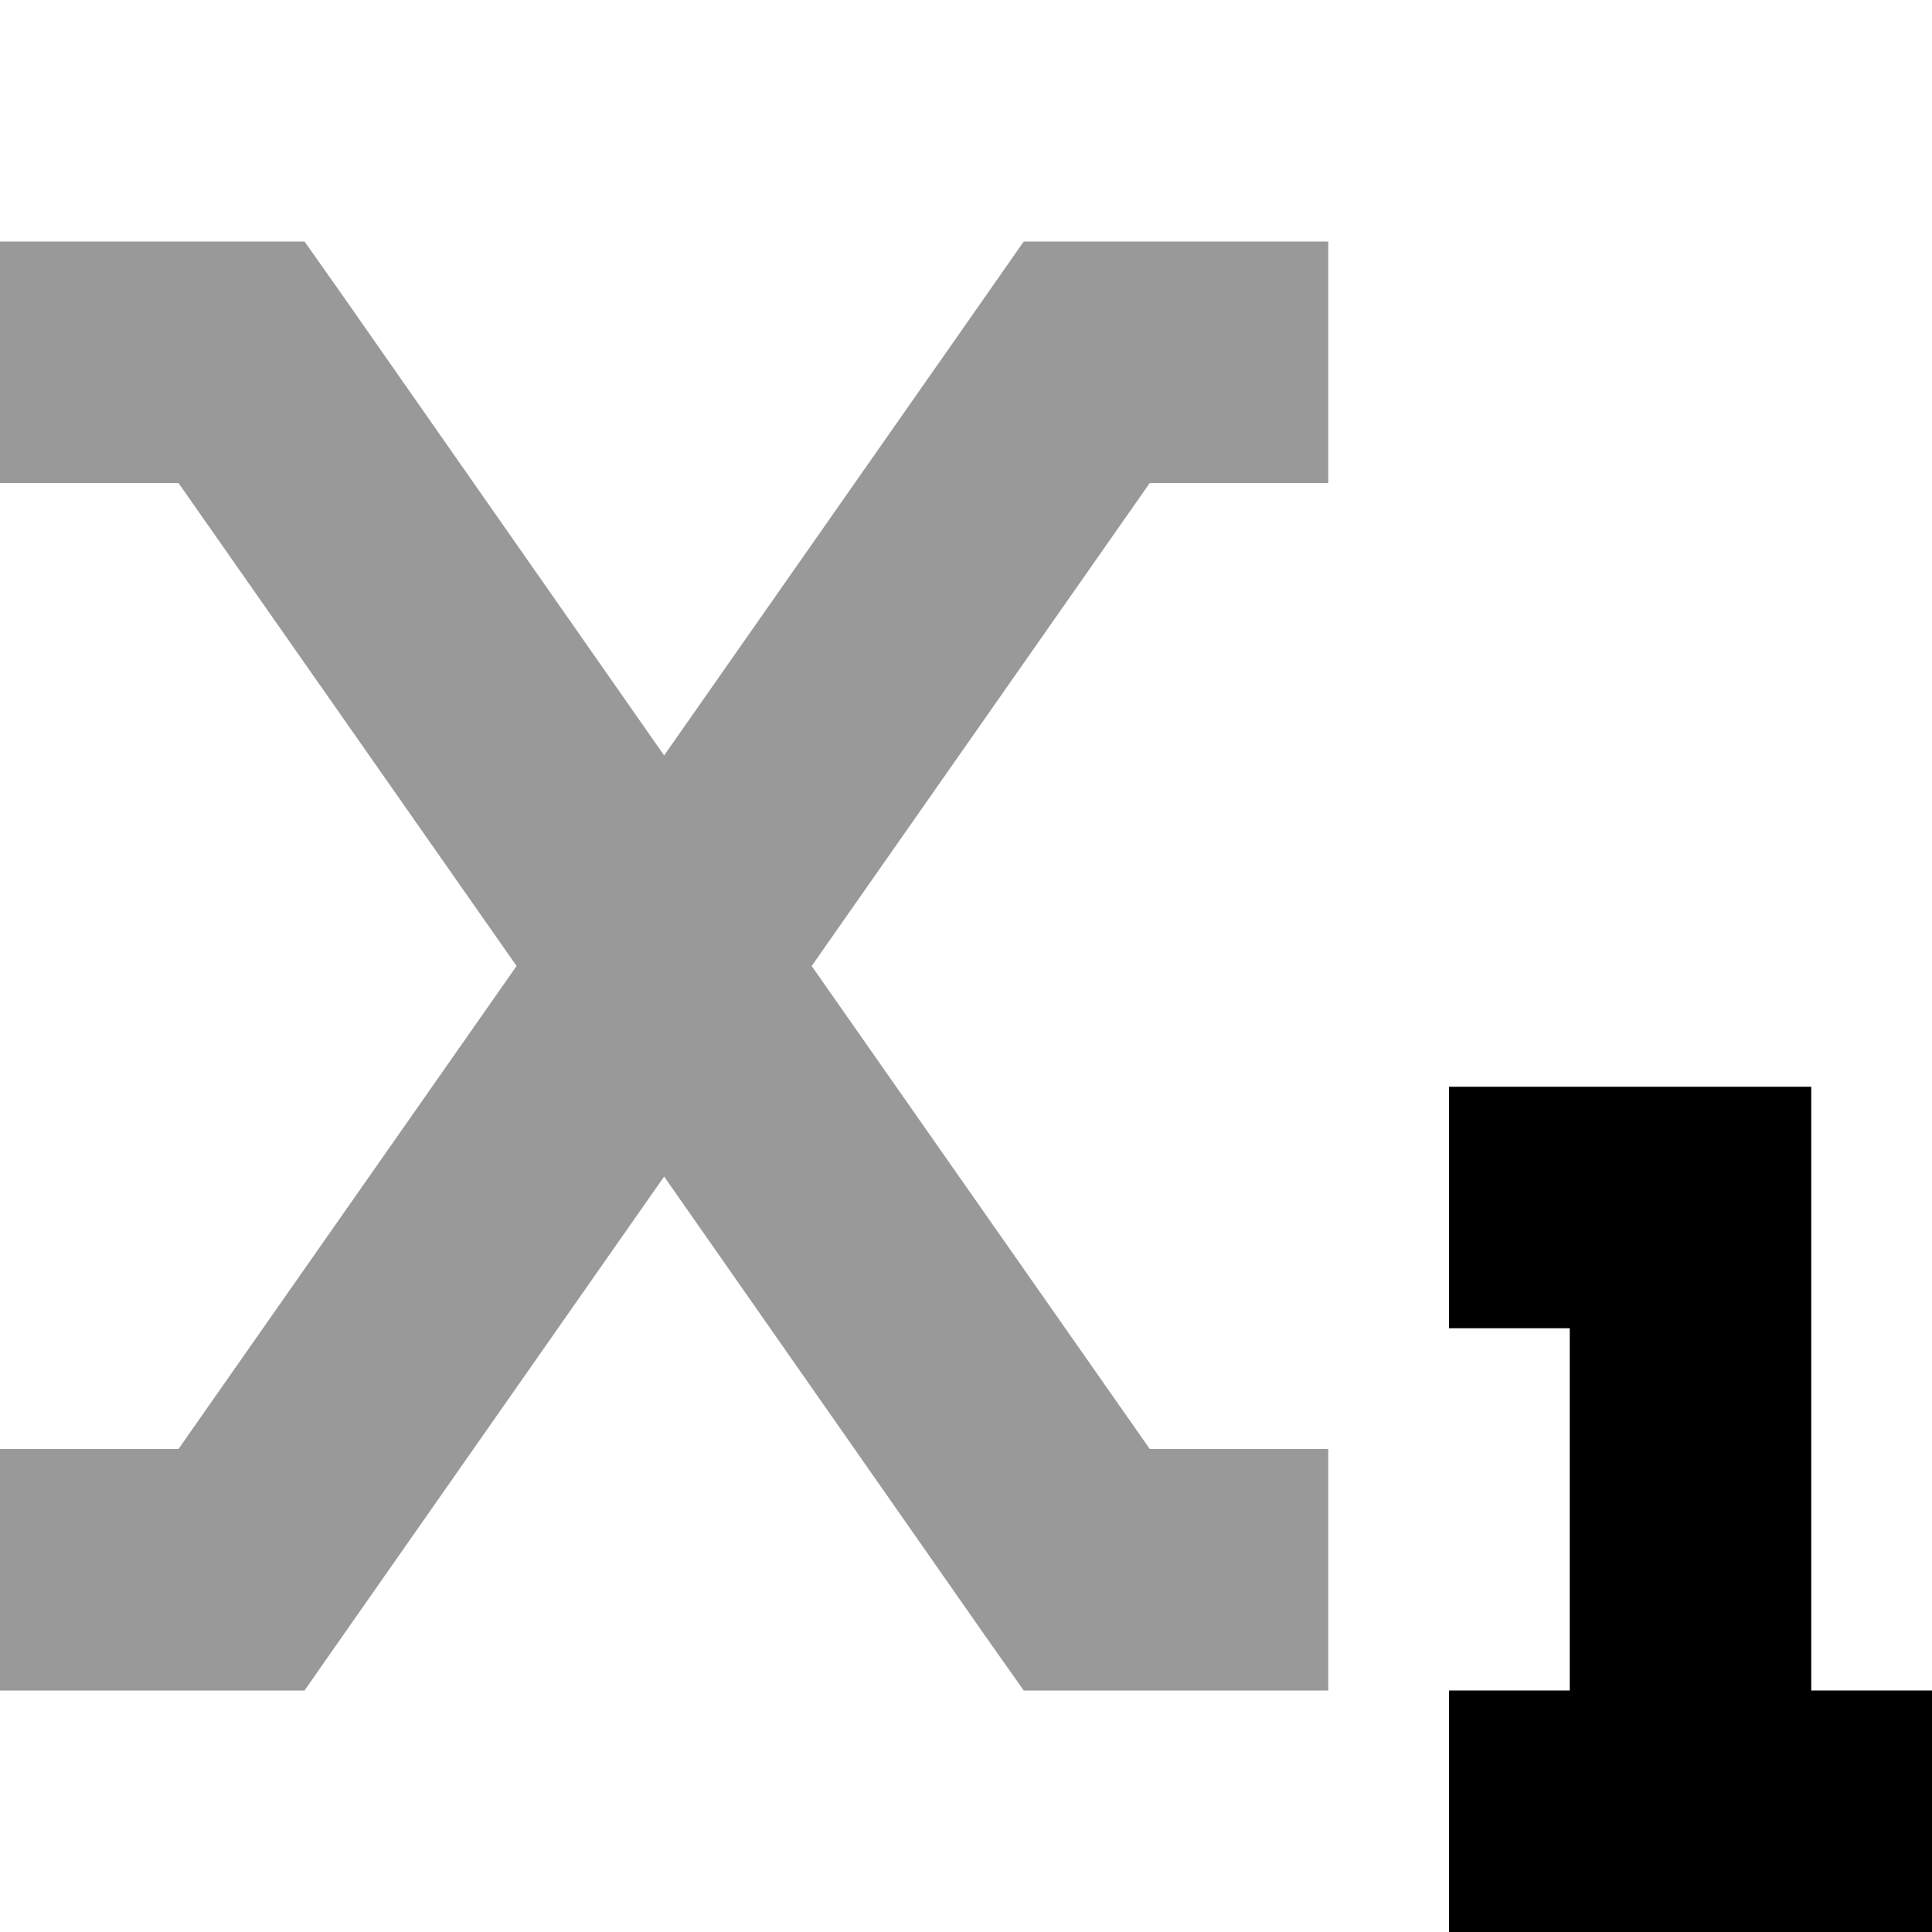 <svg xmlns="http://www.w3.org/2000/svg" viewBox="0 0 512 512"><!--! Font Awesome Pro 6.7.2 by @fontawesome - https://fontawesome.com License - https://fontawesome.com/license (Commercial License) Copyright 2024 Fonticons, Inc. --><defs><style>.fa-secondary{opacity:.4}</style></defs><path class="fa-secondary" d="M0 64l32 0 32 0 16.7 0 9.6 13.6L176 200.2 261.8 77.6 271.3 64 288 64l32 0 32 0 0 64-32 0-15.3 0L215.1 256l89.6 128 15.3 0 32 0 0 64-32 0-32 0-16.7 0-9.6-13.6L176 311.8 90.2 434.4 80.7 448 64 448l-32 0L0 448l0-64 32 0 15.3 0 89.6-128L47.3 128 32 128 0 128 0 64z"/><path class="fa-primary" d="M416 288l-32 0 0 64 32 0 0 96-32 0 0 64 32 0 64 0 32 0 0-64-32 0 0-128 0-32-32 0-32 0z"/></svg>